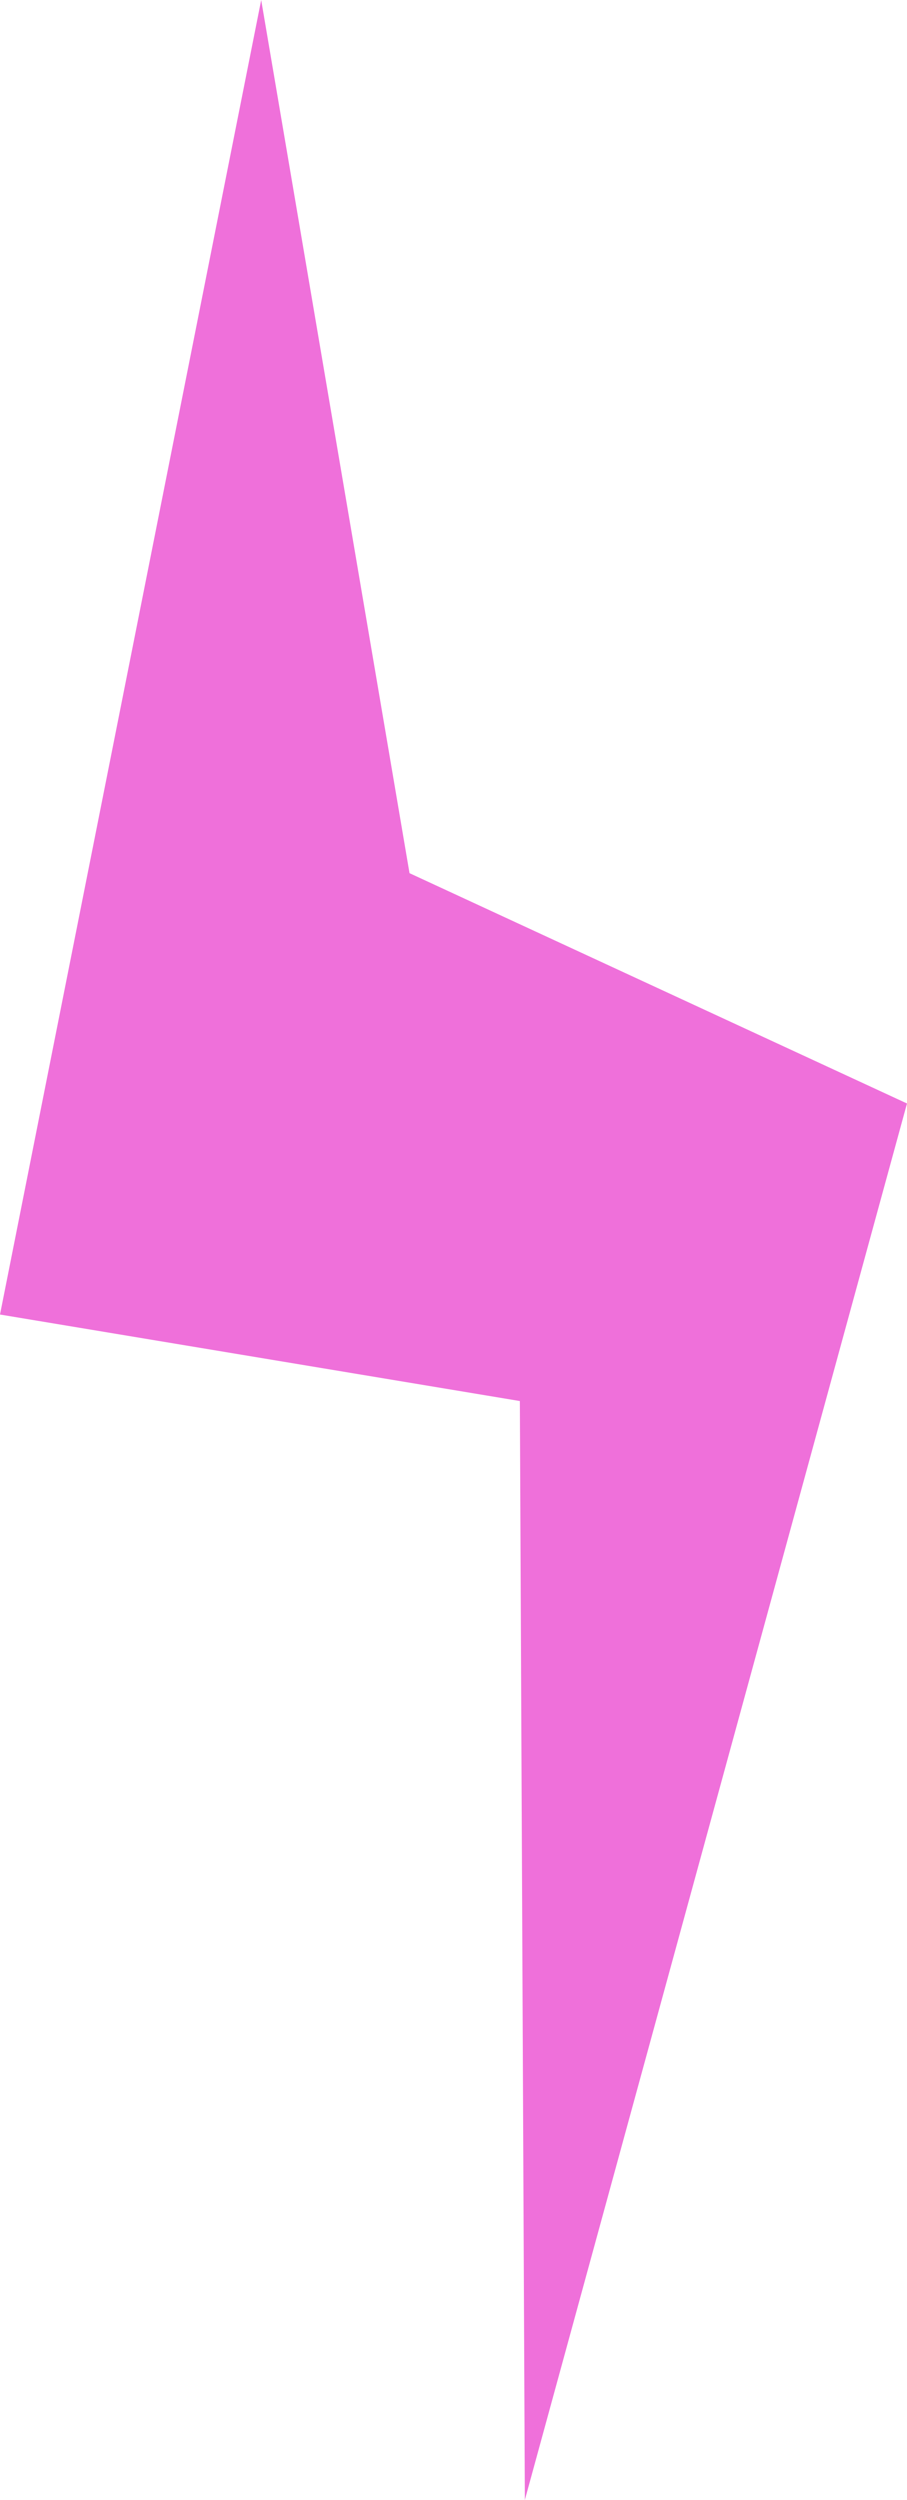 <svg width="45" height="124" viewBox="0 0 45 124" fill="none" xmlns="http://www.w3.org/2000/svg">
<g clip-path="url(#clip0_43_890)">
<path d="M0 65.202L12.959 0L20.318 43.31L45 54.734L26.04 124L25.792 69.493L0 65.202Z" fill="#EF70DA"/>
</g>
<defs>
<clipPath id="clip0_43_890">
<rect width="45" height="124" fill="white"/>
</clipPath>
</defs>
</svg>
